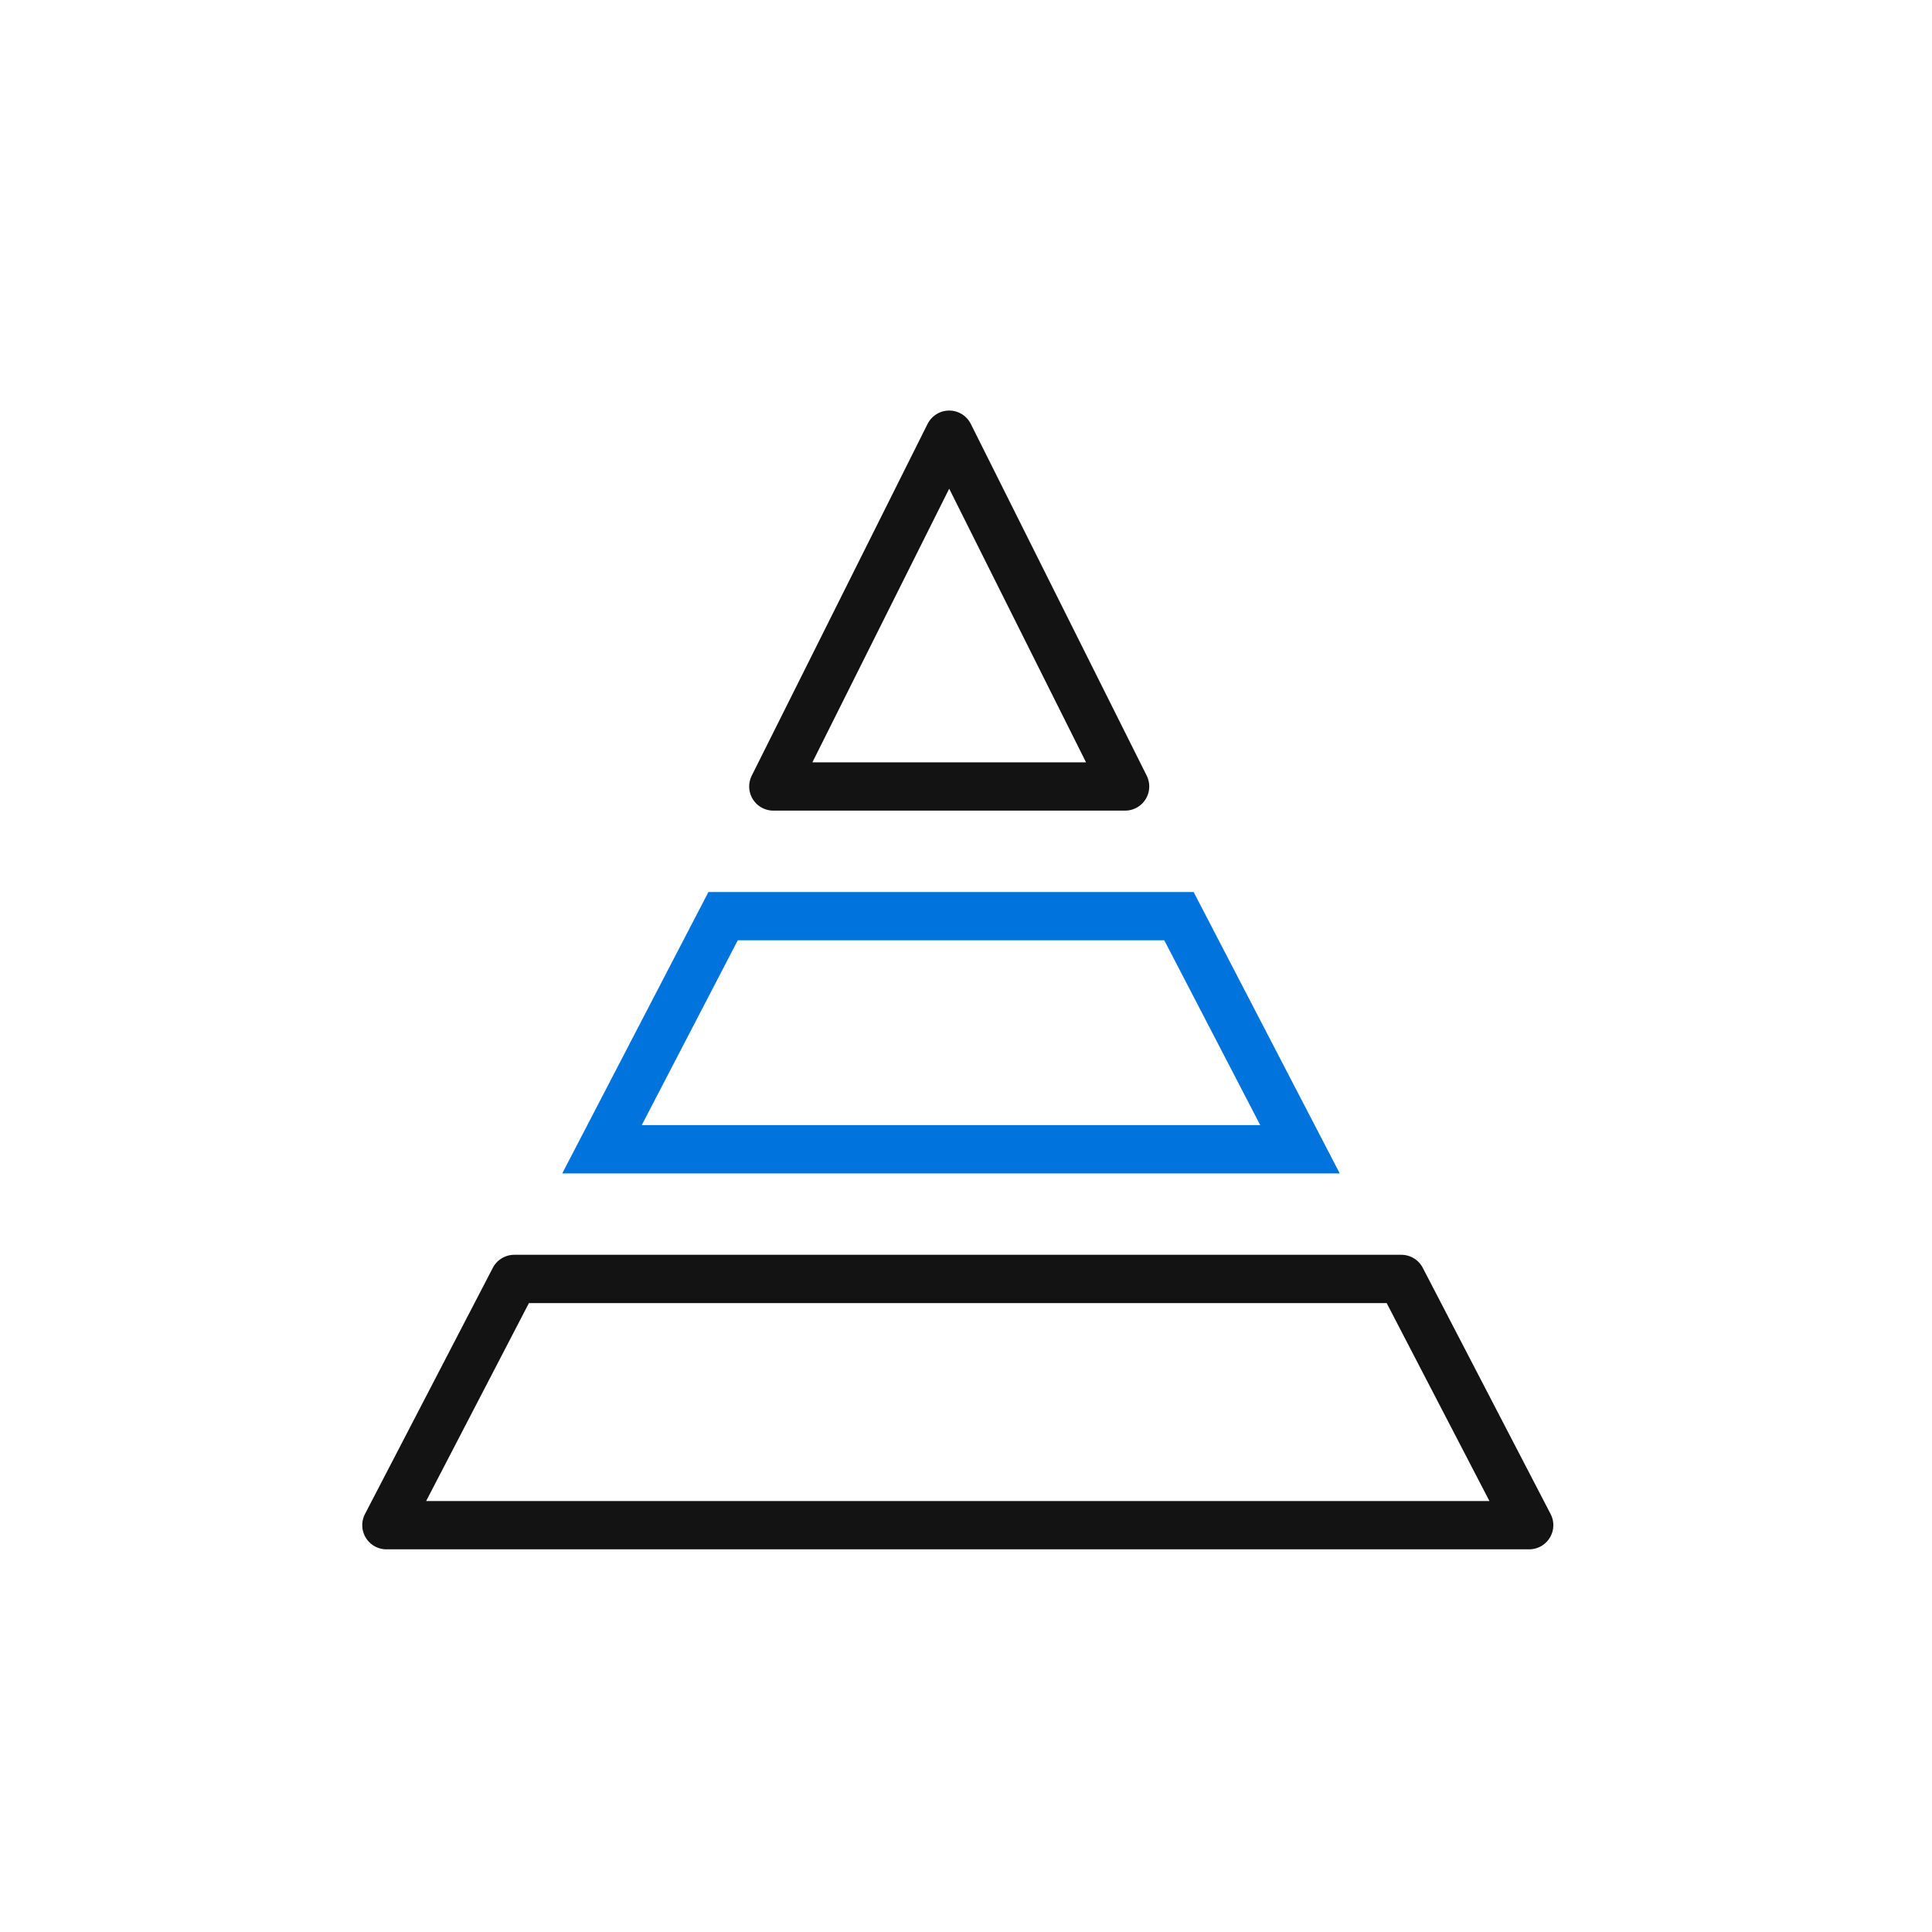 <?xml version="1.0" encoding="UTF-8"?>
<svg width="40px" height="40px" viewBox="0 0 40 40" version="1.1" xmlns="http://www.w3.org/2000/svg" xmlns:xlink="http://www.w3.org/1999/xlink">
    <!-- Generator: Sketch 56.2 (81672) - https://sketch.com -->
    <title>Pyramid</title>
    <desc>Created with Sketch.</desc>
    <g id="Pyramid" stroke="none" stroke-width="1" fill="none" fill-rule="evenodd">
        <g id="Group-58-Copy" transform="translate(8, 9)">
            <path d="M6.971,9.968 L4.464,14.794 L18.915,14.794 L16.409,9.968 L6.971,9.968 Z" id="Combined-Shape" stroke="#0073DC"></path>
            <path d="M2.44249065e-15,22.577 L2.647,17.479 L21.013,17.479 L23.66,22.577 L7.10542736e-15,22.577 Z" id="Combined-Shape" stroke="#131313" stroke-linejoin="round"></path>
            <path d="M8.011,7.283 L11.652,0 L15.294,7.283 L8.011,7.283 Z" id="Combined-Shape" stroke="#131313" stroke-linejoin="round"></path>
        </g>
    </g>
</svg>